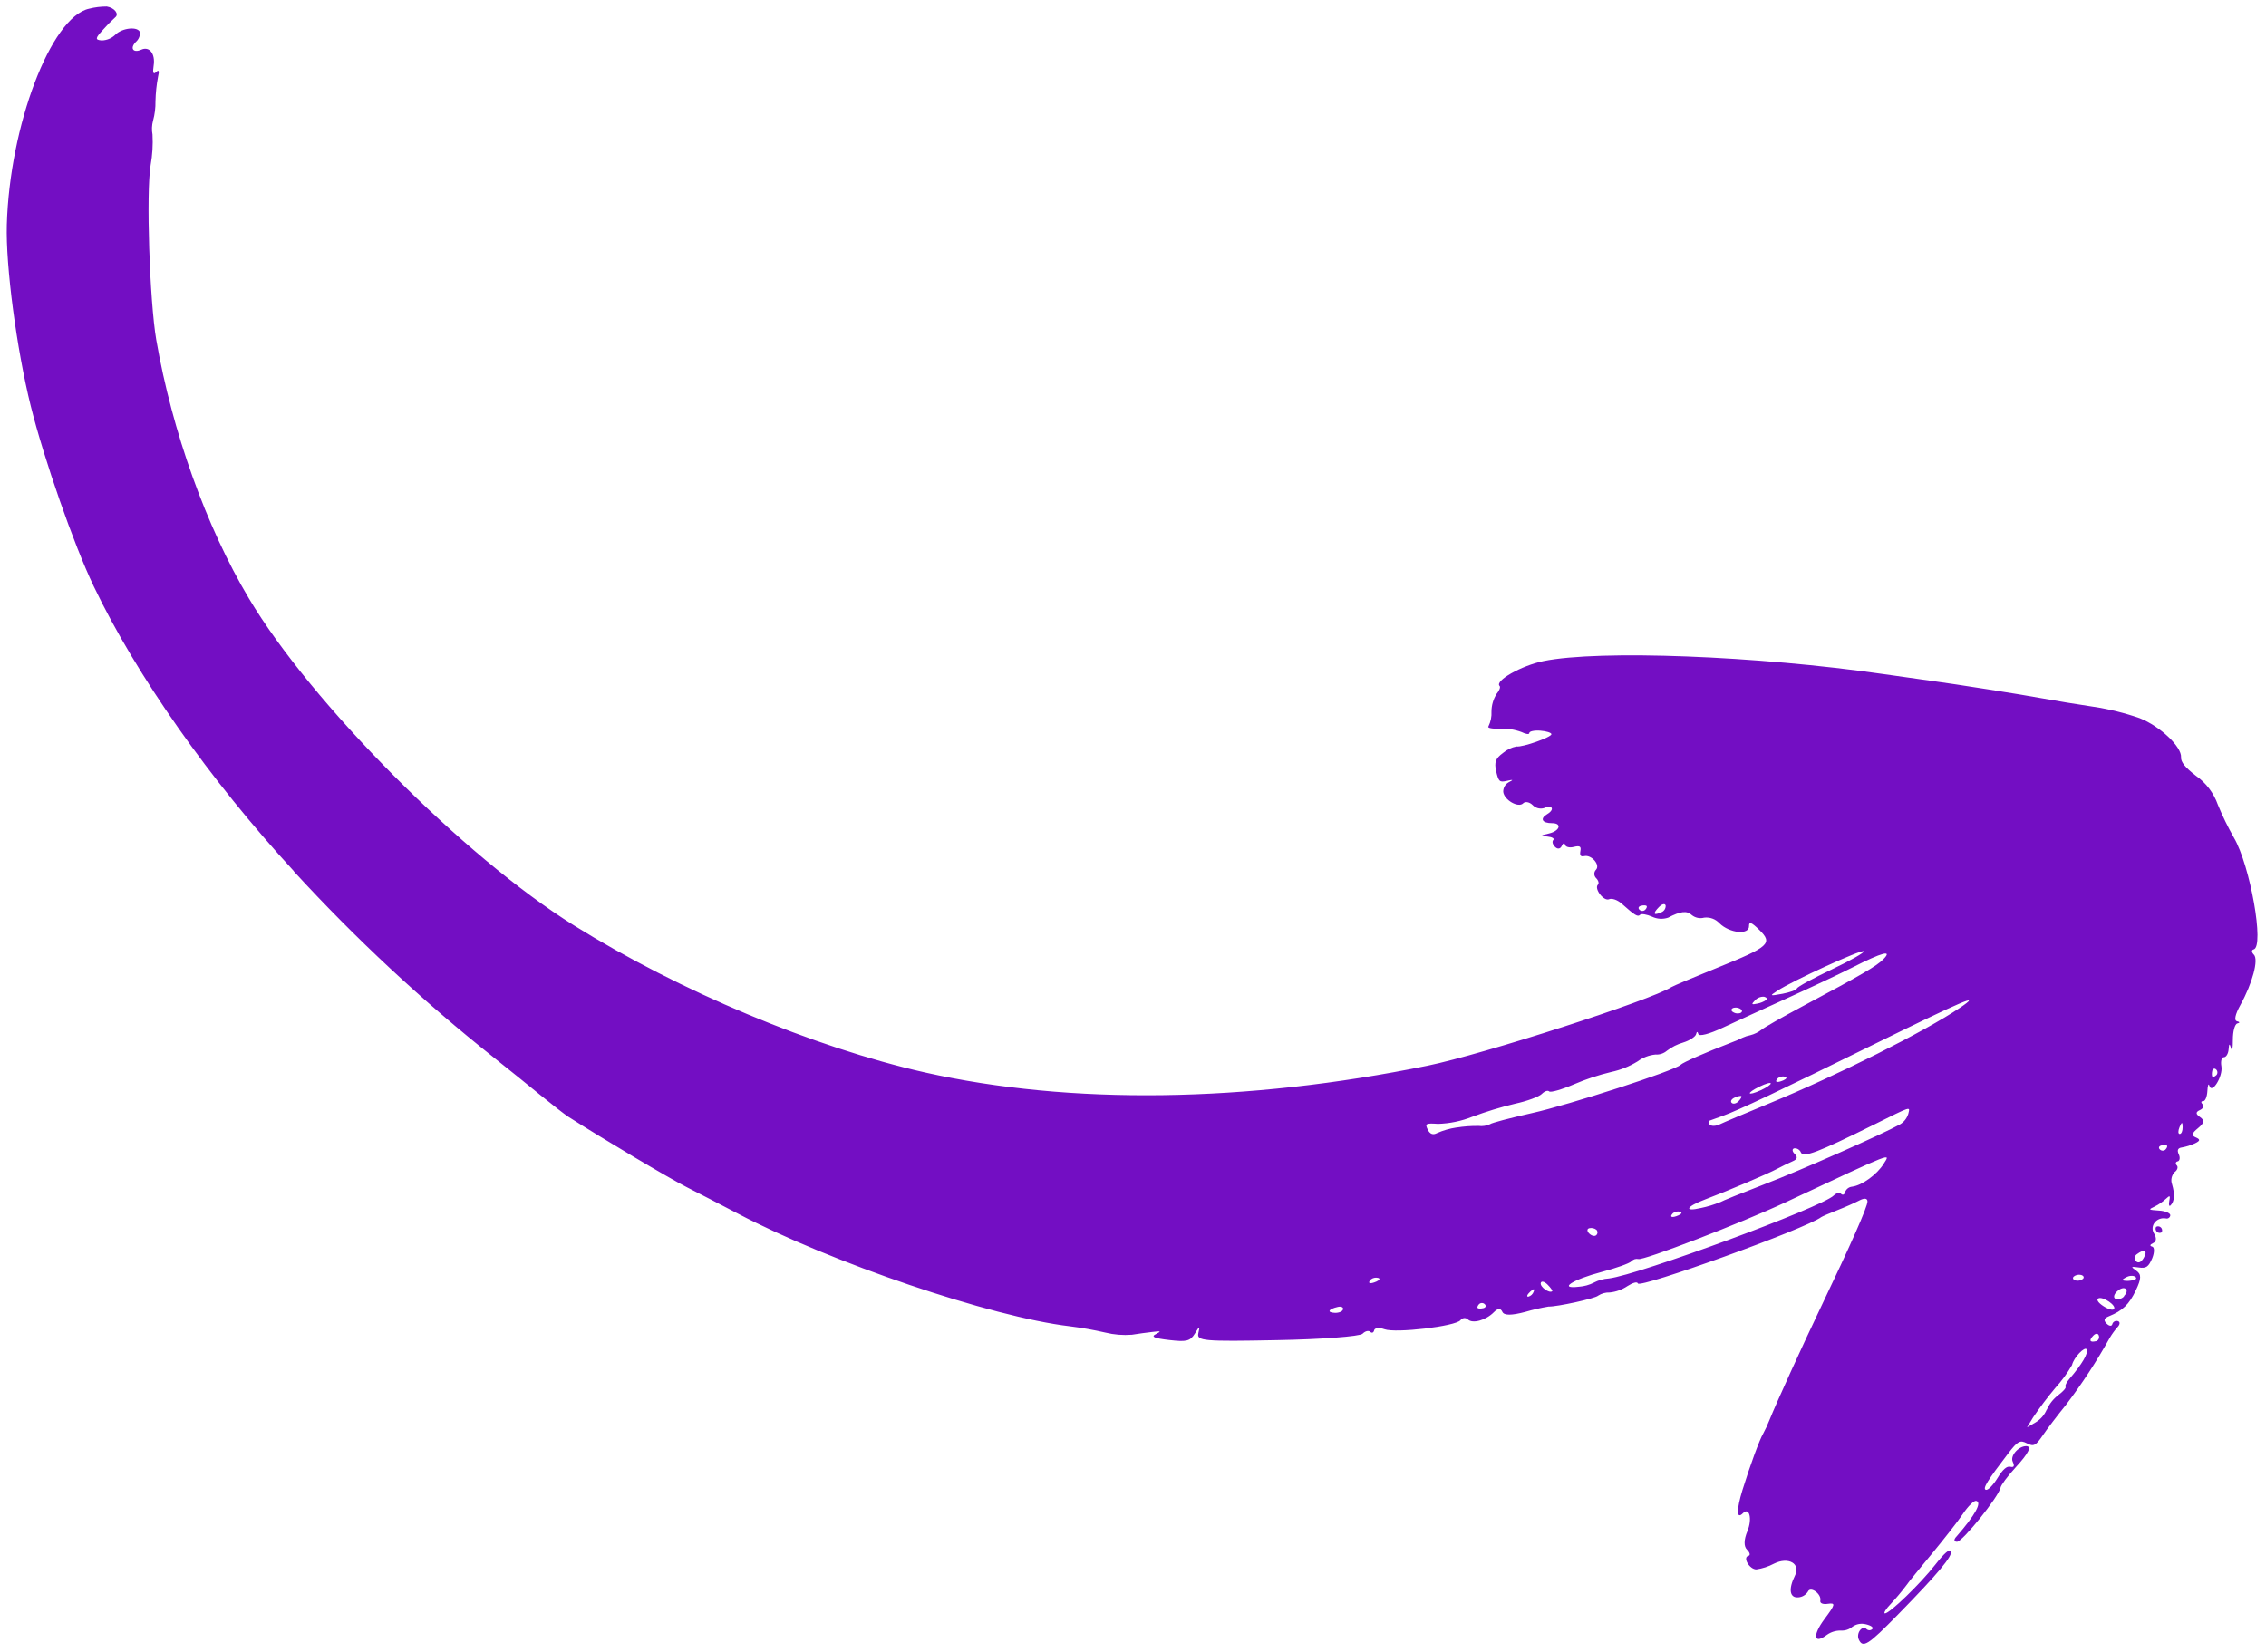 <svg width="229" height="167" viewBox="0 0 229 167" fill="none" xmlns="http://www.w3.org/2000/svg">
<path fill-rule="evenodd" clip-rule="evenodd" d="M29.698 88.058C21.192 78.814 13.792 68.282 9.471 59.258C7.48 55.107 4.43 46.366 3.105 41.028C1.673 35.249 0.57 26.884 0.689 22.724C0.971 12.704 5.146 1.737 8.994 0.884C9.583 0.733 10.189 0.658 10.797 0.661C11.578 0.788 12.068 1.425 11.643 1.758C11.197 2.161 10.775 2.591 10.381 3.045C9.622 3.873 9.606 4.026 10.26 4.087C10.781 4.084 11.281 3.88 11.655 3.516C12.36 2.797 13.991 2.648 14.152 3.289C14.155 3.469 14.118 3.648 14.045 3.812C13.972 3.977 13.864 4.124 13.728 4.242C13.101 4.882 13.461 5.391 14.281 5.022C15.101 4.654 15.715 5.43 15.528 6.639C15.415 7.347 15.499 7.563 15.772 7.29C16.045 7.018 16.122 7.152 15.973 7.754C15.819 8.572 15.732 9.401 15.713 10.233C15.725 10.897 15.643 11.559 15.469 12.199C15.343 12.658 15.324 13.139 15.413 13.607C15.469 14.636 15.406 15.668 15.224 16.683C14.756 19.474 15.117 30.408 15.796 34.369C17.397 43.605 20.834 53.236 25.147 60.476C31.415 71.031 46.91 86.626 57.998 93.537C68.647 100.174 82.258 105.879 93.454 108.399C108.143 111.702 125.983 111.46 144.303 107.714C149.845 106.577 166.882 101.091 168.914 99.775C169.101 99.656 171.17 98.783 173.513 97.836C178.829 95.688 179.192 95.365 177.792 93.992C176.993 93.209 176.743 93.121 176.754 93.613C176.769 94.527 174.8 94.339 173.764 93.323C173.571 93.112 173.329 92.95 173.06 92.852C172.791 92.754 172.502 92.722 172.217 92.758C172.004 92.815 171.781 92.821 171.565 92.776C171.35 92.731 171.147 92.636 170.975 92.498C170.493 92.025 169.814 92.103 168.577 92.76C168.047 92.938 167.467 92.903 166.962 92.662C166.423 92.424 165.877 92.335 165.749 92.466C165.517 92.702 165.264 92.57 163.848 91.309C163.443 90.959 162.89 90.771 162.618 90.894C162.079 91.136 161.078 89.836 161.484 89.422C161.618 89.286 161.536 88.991 161.299 88.759C161.187 88.649 161.123 88.499 161.12 88.343C161.117 88.186 161.176 88.034 161.285 87.921C161.758 87.438 160.833 86.363 160.096 86.54C159.748 86.623 159.632 86.469 159.713 86.031C159.793 85.594 159.707 85.445 159.049 85.607C158.619 85.72 158.223 85.621 158.162 85.393C158.101 85.165 157.967 85.202 157.829 85.508C157.691 85.814 157.419 85.867 157.153 85.606C156.887 85.344 156.834 85.055 156.976 84.91C157.118 84.765 156.856 84.606 156.389 84.561C155.618 84.49 155.629 84.46 156.539 84.249C157.644 83.992 157.882 83.204 156.853 83.206C155.825 83.207 155.597 82.74 156.37 82.284C157.142 81.828 156.89 81.297 156.035 81.684C155.834 81.742 155.62 81.744 155.418 81.69C155.216 81.635 155.032 81.527 154.886 81.376C154.567 81.062 154.138 80.985 153.929 81.198C153.445 81.692 152.009 80.871 151.916 80.043C151.91 79.85 151.956 79.659 152.05 79.49C152.144 79.321 152.281 79.181 152.449 79.085C152.982 78.801 152.959 78.784 152.26 78.934C151.561 79.085 151.446 79.031 151.201 77.96C150.995 77.045 151.135 76.666 151.9 76.104C152.286 75.774 152.752 75.55 153.251 75.455C153.87 75.551 156.784 74.52 156.787 74.215C156.783 74.066 156.28 73.903 155.664 73.857C155.048 73.81 154.548 73.924 154.553 74.091C154.557 74.258 154.208 74.223 153.781 74.002C153.075 73.737 152.322 73.618 151.568 73.654C150.783 73.686 150.269 73.577 150.426 73.417C150.652 72.953 150.756 72.44 150.727 71.925C150.73 71.286 150.914 70.662 151.257 70.123C151.527 69.807 151.661 69.445 151.551 69.338C151.025 68.822 153.749 67.279 155.984 66.823C161.64 65.677 177.495 66.286 190.411 68.147L195.06 68.804C197.622 69.151 204.159 70.179 206.405 70.593C207.703 70.832 210.027 71.214 211.568 71.441C213.158 71.68 214.722 72.067 216.24 72.596C218.308 73.417 220.494 75.49 220.417 76.558C220.384 77.018 220.835 77.582 221.913 78.413C222.941 79.132 223.717 80.156 224.134 81.339C224.603 82.482 225.145 83.595 225.756 84.669C227.41 87.499 228.861 95.71 227.75 95.968C227.522 96.023 227.533 96.26 227.773 96.495C228.276 96.988 227.631 99.392 226.408 101.593C225.881 102.545 225.755 103.153 226.067 103.226C226.378 103.299 226.367 103.393 226.107 103.451C225.847 103.51 225.649 104.256 225.652 105.1C225.654 105.944 225.588 106.349 225.476 105.978C225.318 105.434 225.271 105.453 225.219 106.092C225.182 106.52 224.969 106.868 224.74 106.865C224.512 106.861 224.401 107.281 224.494 107.784C224.666 108.794 223.529 110.645 223.277 109.748C223.192 109.462 223.107 109.697 223.077 110.272C223.048 110.847 222.862 111.32 222.642 111.308C222.422 111.295 222.415 111.451 222.593 111.625C222.77 111.799 222.647 112.061 222.314 112.211C221.879 112.406 221.884 112.602 222.336 112.917C222.787 113.232 222.802 113.484 222.136 114.032C221.47 114.581 221.443 114.775 221.914 114.975C222.385 115.176 222.348 115.32 221.82 115.574C221.403 115.766 220.963 115.904 220.511 115.986C220.093 116.04 219.989 116.258 220.187 116.684C220.346 117.025 220.282 117.357 220.071 117.394C219.86 117.431 219.827 117.643 219.984 117.796C220.141 117.95 220.059 118.27 219.771 118.475C219.615 118.636 219.508 118.838 219.461 119.057C219.414 119.276 219.431 119.504 219.508 119.715C219.802 120.717 219.754 121.436 219.362 121.835C219.214 121.986 219.151 121.802 219.223 121.426C219.34 120.827 219.293 120.798 218.884 121.18C218.54 121.497 218.152 121.761 217.731 121.966C217.081 122.274 217.107 122.294 218.181 122.366C218.811 122.403 219.326 122.618 219.328 122.835C219.326 122.889 219.311 122.941 219.285 122.988C219.259 123.036 219.222 123.076 219.178 123.108C219.134 123.139 219.084 123.16 219.031 123.169C218.978 123.177 218.923 123.174 218.871 123.159C217.938 123.004 217.223 123.911 217.679 124.671C217.959 125.131 217.933 125.501 217.589 125.657C217.245 125.813 217.243 125.95 217.493 126.009C217.743 126.068 217.736 126.596 217.505 127.182C217.124 128.067 216.894 128.225 216.16 128.121C215.318 128.003 215.306 128.021 215.917 128.463C216.419 128.816 216.403 129.259 215.855 130.41C215.163 131.862 214.524 132.478 213.118 133.054C212.621 133.259 212.562 133.467 212.902 133.801C213.163 134.056 213.415 134.077 213.468 133.845C213.484 133.789 213.51 133.736 213.546 133.689C213.582 133.643 213.627 133.605 213.678 133.576C213.729 133.547 213.785 133.528 213.843 133.521C213.901 133.514 213.96 133.519 214.016 133.535C214.272 133.594 214.263 133.875 213.99 134.153C213.703 134.481 213.447 134.833 213.224 135.207C211.892 137.602 210.39 139.898 208.73 142.077C207.916 143.079 206.88 144.438 206.436 145.098C205.725 146.143 205.518 146.242 204.835 145.891C204.151 145.54 203.912 145.648 202.934 146.93C200.851 149.647 200.315 150.502 200.7 150.595C200.911 150.645 201.436 150.11 201.86 149.411C202.399 148.529 202.8 148.174 203.167 148.261C203.534 148.348 203.606 148.192 203.403 147.749C203.127 147.165 203.97 146.187 204.758 146.176C205.365 146.19 205.023 146.883 203.664 148.364C202.89 149.207 202.213 150.117 202.169 150.381C201.987 151.288 198.328 155.838 197.777 155.843C197.446 155.844 197.42 155.615 197.754 155.275C199.623 153.126 200.319 151.853 199.711 151.71C199.488 151.659 198.89 152.245 198.368 153.027C197.845 153.809 196.453 155.572 195.295 156.979C194.136 158.385 192.894 159.884 192.585 160.335C192.118 160.95 191.62 161.541 191.093 162.105C190.58 162.629 190.318 163.086 190.491 163.082C190.971 163.083 194.077 160.08 195.579 158.157C196.499 156.982 197.022 156.531 197.151 156.796C197.381 157.242 195.855 159.066 191.776 163.233C188.788 166.281 188.263 166.62 187.85 165.728C187.557 165.098 188.19 164.233 188.631 164.665C188.707 164.74 188.808 164.782 188.915 164.784C189.021 164.785 189.124 164.746 189.202 164.674C189.365 164.508 189.105 164.306 188.564 164.182C188.334 164.122 188.093 164.112 187.858 164.155C187.624 164.198 187.401 164.292 187.207 164.43C186.879 164.707 186.456 164.846 186.027 164.817C185.528 164.809 185.039 164.959 184.63 165.247C183.292 166.257 183.14 165.323 184.377 163.658C185.488 162.17 185.524 162.003 184.734 162.11C184.225 162.192 183.904 162.057 183.96 161.793C184.106 161.123 182.955 160.29 182.703 160.885C182.599 161.049 182.458 161.186 182.292 161.286C182.125 161.386 181.938 161.446 181.744 161.46C180.863 161.542 180.716 160.638 181.388 159.283C182.012 158.055 180.745 157.323 179.269 158.059C178.715 158.353 178.114 158.549 177.493 158.639C176.798 158.637 176.089 157.408 176.688 157.27C176.91 157.215 176.852 156.937 176.559 156.65C176.215 156.313 176.226 155.651 176.59 154.771C177.105 153.535 176.794 152.29 176.138 152.959C175.482 153.627 175.47 152.64 176.097 150.597C176.863 148.122 177.828 145.498 178.18 144.92C178.419 144.48 178.629 144.026 178.811 143.56C179.532 141.777 182.075 136.186 183.976 132.211C187.099 125.685 188.727 121.988 188.727 121.443C188.721 121.112 188.41 121.08 187.897 121.349C187.442 121.588 186.43 122.035 185.647 122.341C184.865 122.648 184.15 122.957 184.063 123.022C182.521 124.192 165.661 130.286 165.517 129.728C165.465 129.526 165.007 129.657 164.477 129.996C163.94 130.358 163.322 130.581 162.678 130.647C162.262 130.63 161.851 130.742 161.503 130.969C161.227 131.251 157.329 132.101 156.497 132.069C155.703 132.201 154.918 132.382 154.146 132.608C152.749 132.979 151.998 132.981 151.828 132.605C151.657 132.228 151.381 132.219 150.969 132.639C150.169 133.456 148.818 133.833 148.345 133.369C148.293 133.321 148.23 133.284 148.163 133.261C148.095 133.239 148.023 133.231 147.953 133.238C147.882 133.246 147.813 133.268 147.752 133.304C147.69 133.34 147.637 133.389 147.595 133.447C147.089 134.07 141.068 134.778 139.915 134.362C139.397 134.173 138.926 134.216 138.872 134.466C138.819 134.715 138.638 134.782 138.472 134.619C138.307 134.457 137.962 134.548 137.698 134.817C137.434 135.087 133.539 135.383 129.062 135.463C121.64 135.611 120.924 135.547 121.104 134.766C121.284 133.985 121.24 134 120.756 134.796C120.271 135.592 119.876 135.646 118.168 135.452C116.637 135.274 116.295 135.125 116.794 134.865C117.389 134.554 117.35 134.528 116.469 134.633C115.931 134.686 114.985 134.827 114.391 134.918C113.49 134.989 112.583 134.915 111.705 134.699C110.513 134.424 109.307 134.211 108.094 134.06C100.122 133.111 84.01 127.636 74.577 122.678C72.959 121.83 70.632 120.622 69.401 120.001C67.601 119.09 60.977 115.15 57.432 112.882C57.054 112.639 55.778 111.638 54.584 110.671C53.391 109.704 51.302 107.993 49.914 106.905C42.689 101.17 35.927 94.874 29.692 88.075L29.698 88.058ZM135.73 132.349C135.778 132.14 135.539 132.028 135.203 132.105C134.241 132.323 134.066 132.673 134.895 132.703C135.306 132.722 135.679 132.56 135.724 132.355L135.73 132.349ZM139.105 129.54C139.446 129.387 139.503 129.228 139.247 129.169C139.126 129.141 138.999 129.14 138.877 129.167C138.755 129.194 138.641 129.248 138.543 129.326C138.154 129.722 138.433 129.834 139.105 129.54ZM149.904 132.234C150.15 132.173 150.216 131.993 150.05 131.831C149.974 131.757 149.874 131.714 149.768 131.712C149.662 131.71 149.56 131.748 149.481 131.819C149.33 131.973 149.265 132.152 149.333 132.219C149.401 132.286 149.659 132.295 149.901 132.231L149.904 132.234ZM154.993 130.56C155.119 130.248 154.987 130.246 154.653 130.557C154.319 130.868 154.259 131.071 154.444 131.072C154.571 131.039 154.688 130.975 154.784 130.885C154.879 130.796 154.951 130.684 154.993 130.56ZM156.868 130.529C156.926 130.47 156.712 130.162 156.384 129.839C156.055 129.517 155.756 129.462 155.705 129.697C155.624 130.076 156.554 130.755 156.862 130.523L156.868 130.529ZM161.077 129.646C161.546 129.404 162.06 129.263 162.588 129.23C165.597 128.871 184.17 122.013 185.322 120.838C185.565 120.59 185.899 120.522 186.059 120.678C186.219 120.835 186.402 120.76 186.464 120.496C186.518 120.348 186.612 120.219 186.736 120.122C186.86 120.026 187.009 119.967 187.165 119.952C188.16 119.831 189.691 118.726 190.366 117.634C191.041 116.543 191.665 116.279 180.502 121.505C175.934 123.643 166.022 127.46 165.569 127.266C165.441 127.238 165.308 127.246 165.183 127.287C165.059 127.328 164.948 127.402 164.862 127.501C164.659 127.708 163.31 128.191 161.866 128.569C158.925 129.342 157.414 130.322 159.563 130.066C160.094 130.029 160.613 129.886 161.088 129.646L161.077 129.646ZM147.182 113.977C147.926 113.857 148.679 113.801 149.434 113.811C149.825 113.86 150.222 113.799 150.581 113.635C150.702 113.511 152.588 113.014 154.775 112.524C158.582 111.683 169.274 108.212 169.839 107.635C170.089 107.38 172.307 106.409 174.94 105.392C175.339 105.251 175.728 105.083 176.104 104.891C176.356 104.774 176.621 104.689 176.893 104.637C177.299 104.533 177.679 104.346 178.01 104.089C178.274 103.861 180.116 102.811 182.101 101.751C188.179 98.51 189.662 97.649 190.347 96.944C191.284 95.989 190.232 96.251 187.24 97.775C185.928 98.439 182.961 99.837 180.651 100.88C178.34 101.923 175.399 103.277 174.101 103.879C172.73 104.526 171.704 104.791 171.631 104.516C171.558 104.241 171.468 104.263 171.411 104.521C171.355 104.78 170.773 105.172 170.107 105.378C169.51 105.55 168.95 105.832 168.457 106.21C168.135 106.484 167.719 106.622 167.297 106.593C166.641 106.657 166.015 106.898 165.487 107.291C164.669 107.795 163.77 108.155 162.831 108.355C161.534 108.666 160.265 109.087 159.039 109.612C157.805 110.143 156.697 110.456 156.558 110.32C156.419 110.183 156.083 110.301 155.813 110.576C155.544 110.851 154.326 111.306 153.101 111.567C151.64 111.918 150.202 112.357 148.794 112.882C147.689 113.324 146.515 113.568 145.326 113.603C144.091 113.518 143.989 113.575 144.288 114.187C144.515 114.648 144.824 114.754 145.232 114.533C145.851 114.26 146.504 114.072 147.173 113.974L147.182 113.977ZM161.325 124.846C161.361 124.811 161.389 124.77 161.409 124.723C161.429 124.677 161.439 124.628 161.44 124.578C161.44 124.528 161.431 124.478 161.412 124.432C161.394 124.385 161.366 124.343 161.331 124.307C161.231 124.229 161.114 124.175 160.99 124.148C160.866 124.12 160.738 124.121 160.614 124.15C160.366 124.208 160.365 124.451 160.608 124.689C160.851 124.927 161.174 125 161.325 124.846ZM169.628 122.847C169.966 122.697 170.029 122.538 169.771 122.476C169.649 122.447 169.522 122.447 169.4 122.474C169.278 122.501 169.164 122.555 169.066 122.633C168.677 123.029 168.96 123.144 169.628 122.847ZM173.823 121.527C174.006 121.405 175.994 120.603 178.236 119.737C181.95 118.316 190.251 114.643 192.002 113.662C192.408 113.424 192.71 113.044 192.85 112.595C193.016 111.835 193.317 111.729 189.275 113.733C183.725 116.482 182.254 117.041 182.002 116.499C181.95 116.365 181.856 116.252 181.734 116.176C181.613 116.099 181.47 116.064 181.327 116.075C181.09 116.133 181.11 116.385 181.362 116.631C181.702 116.965 181.643 117.179 181.155 117.386C180.782 117.542 180.073 117.898 179.574 118.158C178.63 118.666 174.48 120.43 172.323 121.24C170.39 121.969 170.117 122.52 171.897 122.106C172.551 121.972 173.191 121.777 173.808 121.524L173.823 121.527ZM173.75 113.668C174.109 113.491 176.429 112.51 178.913 111.486C185.734 108.672 194.596 104.226 198.095 101.852C200.42 100.273 198.337 101.167 189.483 105.51C179.687 110.329 175.705 112.218 174.111 112.791L172.788 113.27C172.619 113.331 172.621 113.518 172.789 113.683C172.958 113.849 173.389 113.842 173.745 113.662L173.75 113.668ZM206.849 142.498C207.099 141.917 207.495 141.412 207.998 141.03C208.498 140.65 208.835 140.271 208.743 140.181C208.651 140.091 208.852 139.708 209.154 139.354C210.402 137.902 211.068 136.767 210.883 136.406C210.697 136.044 209.566 137.216 209.398 137.98C208.916 138.814 208.346 139.594 207.698 140.306C206.907 141.251 206.164 142.235 205.474 143.256L204.848 144.279L205.722 143.772C206.222 143.471 206.613 143.02 206.84 142.483L206.849 142.498ZM175.685 111.328C175.911 111.097 176.044 110.861 175.981 110.8C175.919 110.739 175.615 110.807 175.297 110.948C174.979 111.088 174.85 111.327 175.001 111.475C175.151 111.623 175.459 111.558 175.685 111.328ZM177.954 110.197C178.508 109.946 178.959 109.639 178.955 109.513C178.951 109.387 178.439 109.53 177.815 109.835C176.424 110.514 176.55 110.835 177.954 110.197ZM180.232 109.199C180.571 109.049 180.631 108.887 180.375 108.828C180.254 108.799 180.127 108.798 180.005 108.825C179.883 108.853 179.769 108.907 179.671 108.984C179.282 109.381 179.561 109.492 180.232 109.199ZM175.798 102.42C176.041 102.362 176.118 102.189 175.961 102.035C175.86 101.954 175.742 101.896 175.615 101.866C175.489 101.837 175.357 101.836 175.23 101.863C174.981 101.921 174.904 102.095 175.061 102.249C175.163 102.33 175.283 102.388 175.41 102.418C175.538 102.447 175.67 102.448 175.798 102.42ZM166.254 91.974C166.405 91.82 166.471 91.641 166.4 91.571C166.329 91.501 166.074 91.495 165.831 91.559C165.589 91.623 165.517 91.797 165.683 91.959C165.758 92.033 165.859 92.076 165.965 92.078C166.071 92.08 166.173 92.042 166.251 91.971L166.254 91.974ZM211.815 135.579C211.871 135.562 211.924 135.534 211.969 135.497C212.014 135.46 212.052 135.414 212.08 135.362C212.107 135.31 212.124 135.254 212.13 135.195C212.135 135.137 212.129 135.078 212.111 135.022C212.05 134.771 211.798 134.75 211.563 134.989C211.082 135.481 211.181 135.717 211.806 135.57L211.815 135.579ZM167.878 92.219C168.017 92.17 168.136 92.077 168.218 91.954C168.3 91.831 168.34 91.684 168.331 91.537C168.27 91.297 167.969 91.362 167.658 91.679C167 92.35 167.09 92.572 167.878 92.219ZM178.499 101.075C178.62 100.95 178.519 100.805 178.273 100.749C178.102 100.738 177.932 100.765 177.774 100.829C177.615 100.893 177.474 100.992 177.359 101.118C176.962 101.524 177 101.573 177.588 101.447C177.914 101.387 178.224 101.26 178.499 101.075ZM181.599 99.912C181.633 99.754 183.216 98.891 185.112 97.993C187.008 97.095 188.47 96.266 188.352 96.15C188.136 95.938 181.161 99.129 179.612 100.152C178.805 100.679 178.823 100.69 180.16 100.446C180.876 100.306 181.507 100.089 181.599 99.912ZM210.501 129.271C210.652 129.117 210.568 128.942 210.309 128.874C210.182 128.843 210.049 128.842 209.921 128.87C209.793 128.898 209.672 128.955 209.57 129.037C209.422 129.188 209.502 129.365 209.761 129.433C209.889 129.465 210.022 129.466 210.15 129.438C210.278 129.41 210.398 129.352 210.501 129.271ZM213.626 132.334C213.954 132 212.526 131.006 212.056 131.242C211.835 131.356 212.031 131.67 212.533 132.005C213.034 132.34 213.496 132.467 213.626 132.334ZM214.645 131.011C215.303 130.339 214.662 129.868 213.954 130.531C213.629 130.828 213.547 131.166 213.792 131.289C213.947 131.332 214.111 131.331 214.265 131.285C214.42 131.24 214.558 131.152 214.665 131.031L214.645 131.011ZM215.35 129.445C215.789 129.405 215.99 129.254 215.824 129.091C215.658 128.929 215.277 128.921 214.962 129.065C214.647 129.209 214.435 129.366 214.488 129.418C214.771 129.484 215.064 129.493 215.35 129.445ZM216.649 127.143C217.066 126.392 216.724 126.196 215.953 126.775C215.895 126.812 215.845 126.861 215.808 126.919C215.771 126.978 215.748 127.044 215.739 127.112C215.731 127.181 215.738 127.25 215.76 127.316C215.782 127.381 215.819 127.441 215.867 127.491C216.103 127.723 216.389 127.597 216.649 127.143ZM217.889 124.013C217.968 123.969 218.058 123.951 218.147 123.963C218.236 123.975 218.318 124.015 218.382 124.078C218.446 124.141 218.488 124.223 218.502 124.311C218.515 124.4 218.5 124.491 218.458 124.57C218.379 124.613 218.289 124.631 218.2 124.619C218.111 124.607 218.029 124.567 217.965 124.504C217.901 124.441 217.859 124.36 217.845 124.271C217.831 124.182 217.847 124.092 217.889 124.013ZM218.84 116.199C218.991 116.045 219.057 115.865 218.988 115.799C218.92 115.732 218.662 115.723 218.42 115.787C218.177 115.851 218.109 116.027 218.274 116.19C218.35 116.264 218.451 116.307 218.556 116.309C218.662 116.311 218.765 116.273 218.843 116.202L218.84 116.199ZM220.576 113.931C220.562 113.383 220.5 113.381 220.262 113.931C220.105 114.311 220.108 114.621 220.281 114.622C220.454 114.624 220.585 114.312 220.576 113.931ZM223.987 108.674C224.057 108.595 224.093 108.491 224.089 108.386C224.084 108.28 224.04 108.18 223.964 108.106C223.798 107.944 223.617 108.016 223.564 108.26C223.511 108.503 223.522 108.77 223.585 108.831C223.647 108.892 223.834 108.825 223.984 108.671L223.987 108.674Z" fill="#730EC3"/>
</svg>
